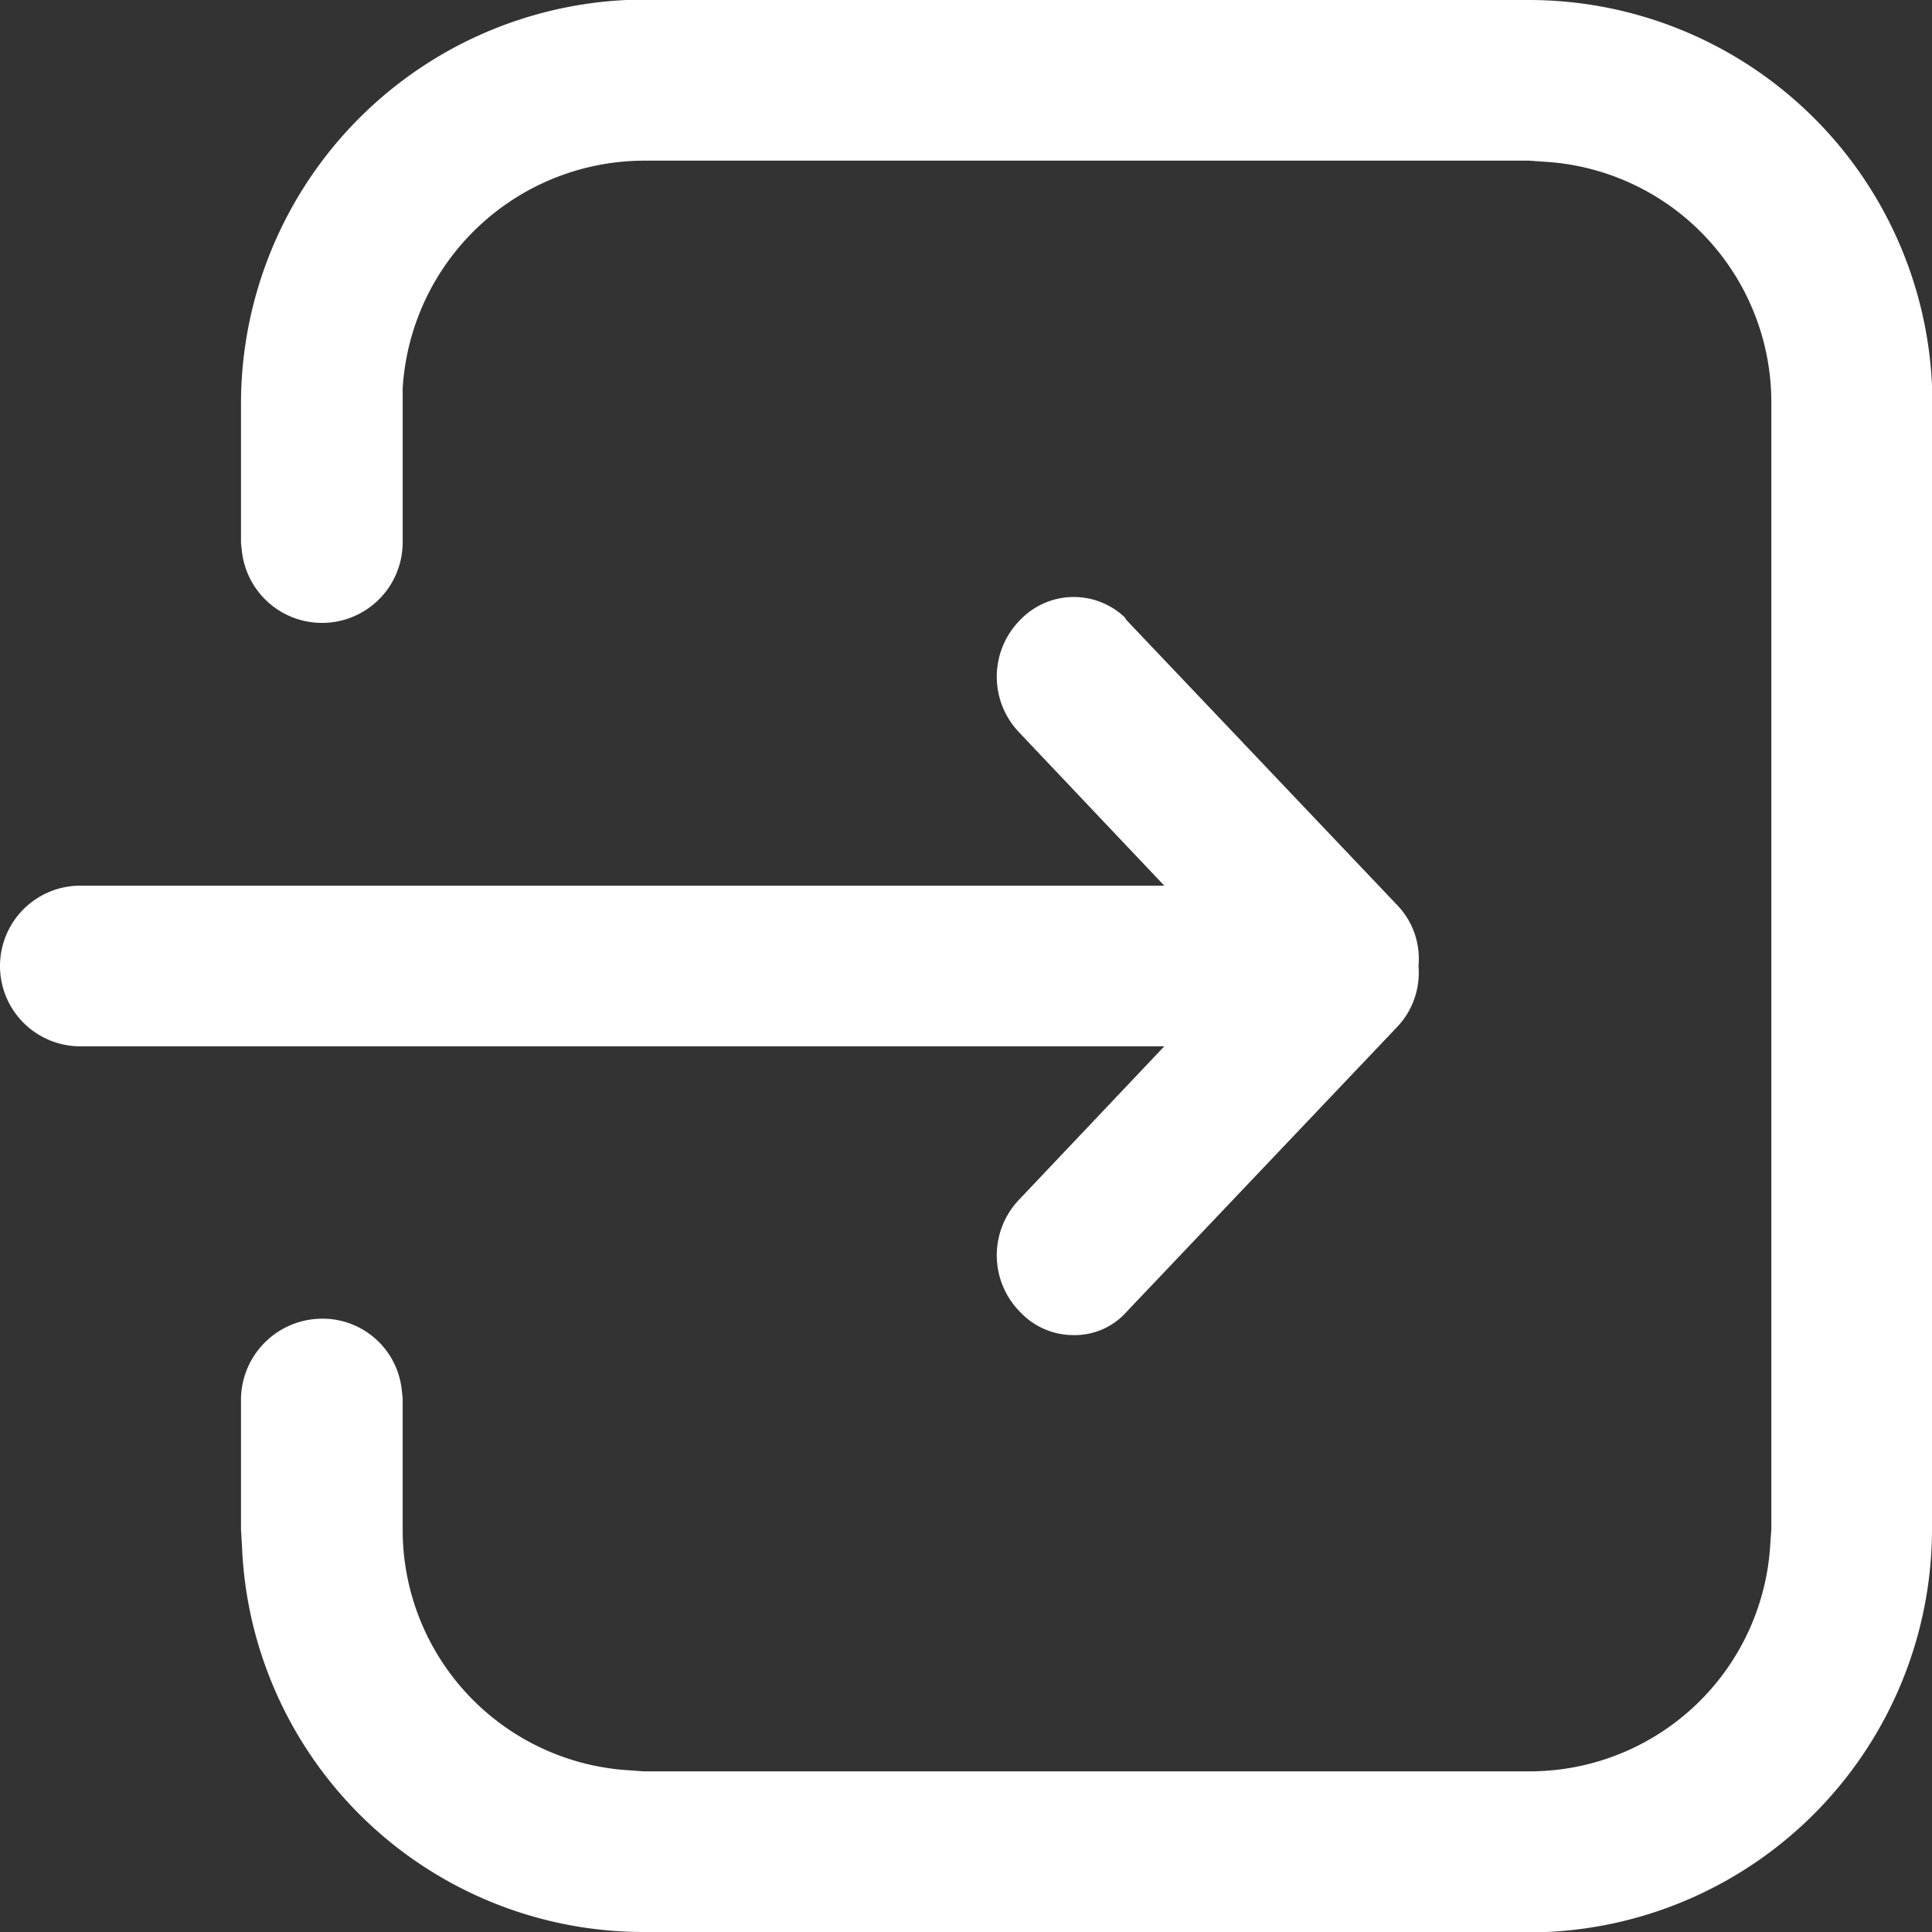 <svg xmlns="http://www.w3.org/2000/svg" width="19" height="19" viewBox="0 0 19 19">
  <rect x="0" y="0" width="19" height="19" fill="#333333" stroke="none"/>
  <defs>
    <style>
      .cls-1 {
        fill: #fff;
        fill-rule: evenodd;
      }
    </style>
  </defs>
  <path id="形状_594" data-name="形状 594" class="cls-1" d="M1519.04,6505a3.969,3.969,0,0,1,3.96,3.79v11.25a3.969,3.969,0,0,1-3.79,3.96h-8.88a3.953,3.953,0,0,1-3.95-3.79l-0.01-.17v-1.29a0.8,0.8,0,0,1,.75-0.78,0.783,0.783,0,0,1,.83.69l0.01,0.09v1.29a2.369,2.369,0,0,0,2.23,2.37l0.14,0.01h8.71a2.37,2.37,0,0,0,2.37-2.24l0.01-.14v-11.08a2.37,2.37,0,0,0-2.24-2.37l-0.14-.01h-8.71a2.384,2.384,0,0,0-2.37,2.24v1.52a0.793,0.793,0,0,1-1.58.09l-0.01-.09v-1.38a3.976,3.976,0,0,1,3.79-3.96h8.88Zm0,0-3.98,6.07c0.01,0.01.01,0.02,0.02,0.03l2.65,2.79a0.762,0.762,0,0,1,.22.61,0.775,0.775,0,0,1-.22.61l-2.65,2.79a0.682,0.682,0,0,1-.52.23,0.719,0.719,0,0,1-.53-0.23l-0.01-.01a0.792,0.792,0,0,1,0-1.09l1.43-1.51h-10.66a0.79,0.79,0,0,1,0-1.58h10.66l-1.43-1.51a0.792,0.792,0,0,1,0-1.09l0.01-.01a0.728,0.728,0,0,1,1.03-.03h0Zm0,0" transform="translate(-1504 -6505)"/>
</svg>
